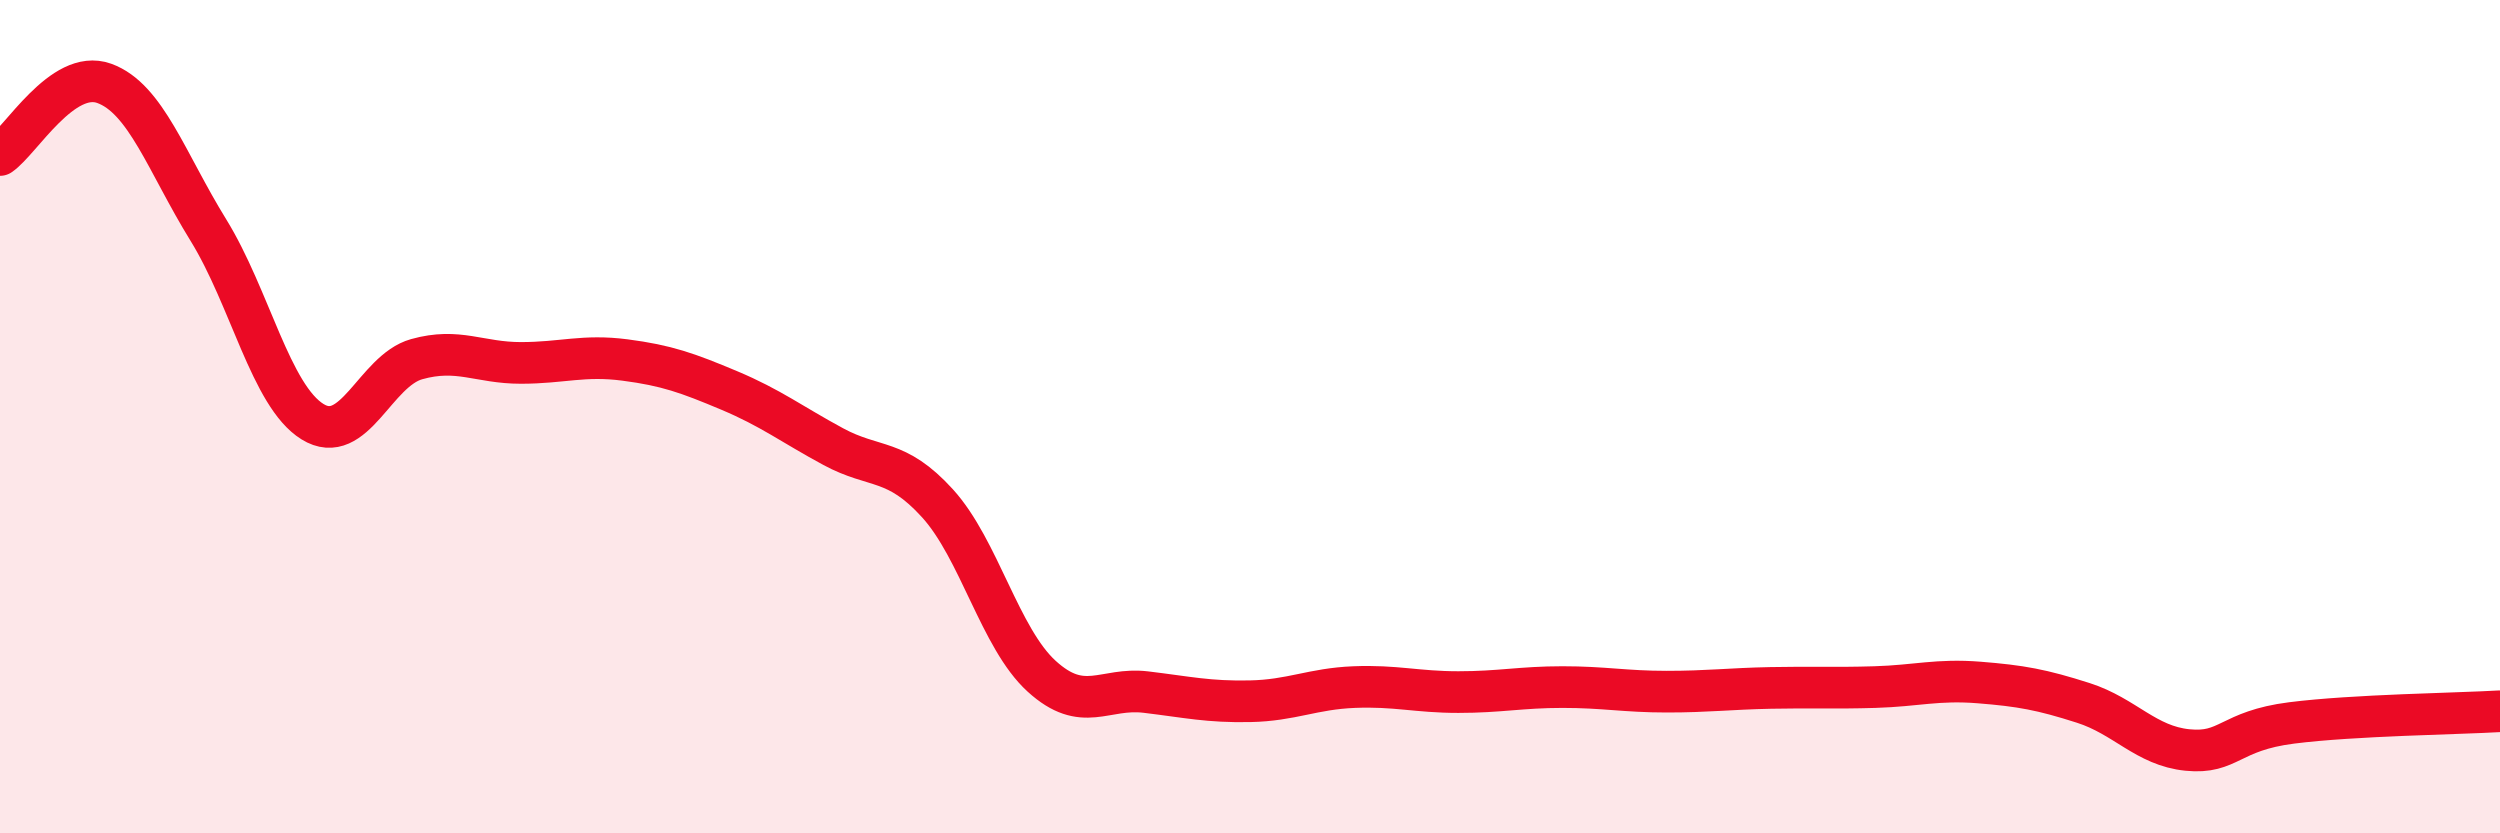 
    <svg width="60" height="20" viewBox="0 0 60 20" xmlns="http://www.w3.org/2000/svg">
      <path
        d="M 0,3.72 C 0.5,3.38 1.5,1.64 2.5,2 C 3.5,2.36 4,3.9 5,5.52 C 6,7.14 6.5,9.5 7.5,10.12 C 8.5,10.74 9,8.9 10,8.62 C 11,8.34 11.5,8.71 12.5,8.71 C 13.5,8.71 14,8.51 15,8.64 C 16,8.77 16.5,8.95 17.5,9.37 C 18.5,9.79 19,10.18 20,10.72 C 21,11.26 21.5,10.98 22.5,12.08 C 23.5,13.18 24,15.32 25,16.23 C 26,17.14 26.5,16.49 27.5,16.61 C 28.5,16.73 29,16.85 30,16.83 C 31,16.81 31.5,16.53 32.5,16.49 C 33.5,16.45 34,16.61 35,16.61 C 36,16.61 36.5,16.49 37.5,16.49 C 38.5,16.49 39,16.6 40,16.6 C 41,16.6 41.5,16.53 42.5,16.51 C 43.5,16.49 44,16.52 45,16.49 C 46,16.46 46.5,16.3 47.5,16.38 C 48.5,16.46 49,16.55 50,16.87 C 51,17.19 51.5,17.9 52.5,18 C 53.5,18.1 53.5,17.54 55,17.35 C 56.5,17.16 59,17.13 60,17.07L60 20L0 20Z"
        fill="#EB0A25"
        opacity="0.1"
        stroke-linecap="round"
        stroke-linejoin="round"
      />
      <path
        d="M 0,3.72 C 0.5,3.38 1.5,1.64 2.5,2 C 3.5,2.36 4,3.9 5,5.52 C 6,7.14 6.5,9.5 7.5,10.12 C 8.5,10.74 9,8.9 10,8.62 C 11,8.34 11.5,8.71 12.5,8.71 C 13.5,8.71 14,8.51 15,8.64 C 16,8.77 16.5,8.95 17.5,9.37 C 18.5,9.79 19,10.18 20,10.72 C 21,11.26 21.5,10.98 22.5,12.08 C 23.5,13.18 24,15.32 25,16.23 C 26,17.14 26.5,16.49 27.5,16.61 C 28.5,16.73 29,16.85 30,16.83 C 31,16.81 31.5,16.53 32.5,16.49 C 33.5,16.45 34,16.61 35,16.61 C 36,16.61 36.5,16.49 37.5,16.49 C 38.5,16.49 39,16.6 40,16.6 C 41,16.6 41.5,16.53 42.5,16.51 C 43.5,16.49 44,16.52 45,16.49 C 46,16.46 46.5,16.3 47.5,16.38 C 48.5,16.46 49,16.55 50,16.87 C 51,17.19 51.5,17.9 52.5,18 C 53.5,18.1 53.5,17.54 55,17.35 C 56.5,17.16 59,17.13 60,17.07"
        stroke="#EB0A25"
        stroke-width="1"
        fill="none"
        stroke-linecap="round"
        stroke-linejoin="round"
      />
    </svg>
  